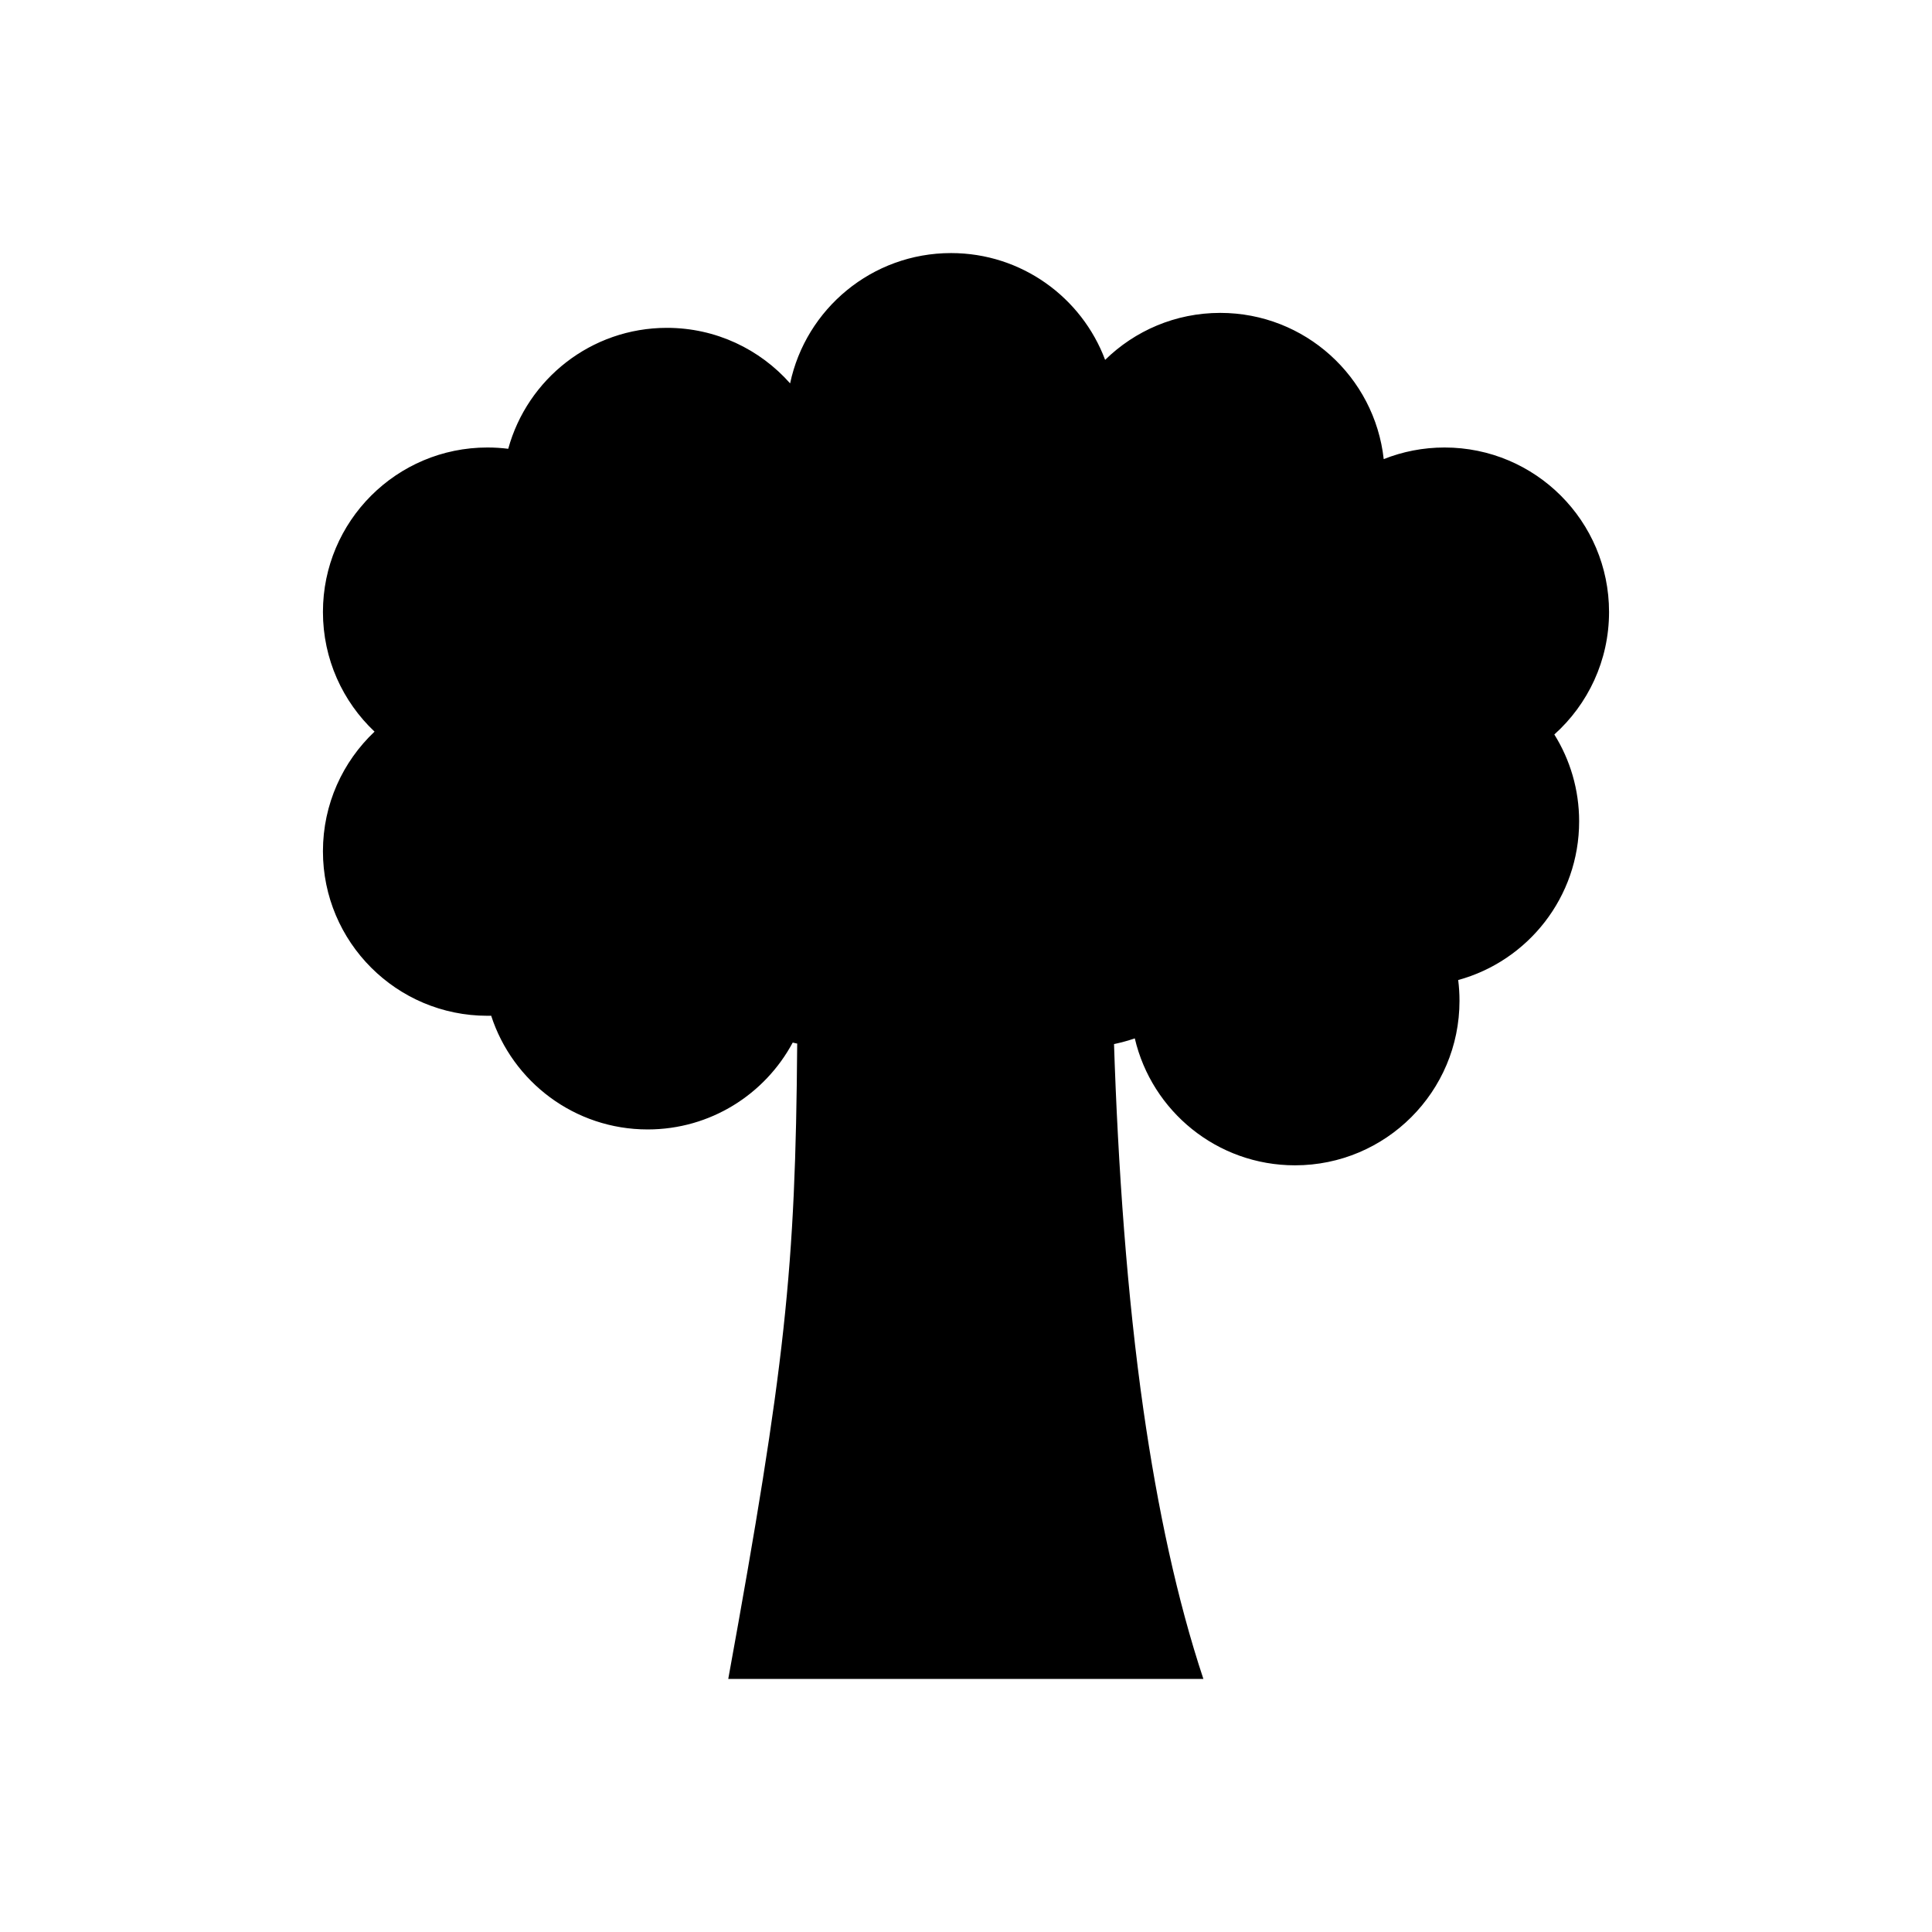 <?xml version="1.0" encoding="UTF-8"?>
<!-- Uploaded to: SVG Repo, www.svgrepo.com, Generator: SVG Repo Mixer Tools -->
<svg fill="#000000" width="800px" height="800px" version="1.1" viewBox="144 144 512 512" xmlns="http://www.w3.org/2000/svg">
 <g>
  <path d="m439.2 419.87c1.074 33.488 3.516 67.715 7.816 97.73 3.766 26.266 8.953 50.453 15.891 71.328h-125.91c7.547-41.496 11.992-68.609 14.613-92.715 2.656-24.418 3.43-45.676 3.656-75.656l3.039-1.965 42.102-20.164c10.176 6.914 28.16 21.777 38.785 21.445z"/>
  <path d="m274.16 413.18c-0.328 0.008-0.656 0.012-0.984 0.012-24.078 0-43.594-19.52-43.594-43.594 0-12.492 5.258-23.758 13.676-31.707-8.422-7.949-13.676-19.211-13.676-31.707 0-24.078 19.52-43.594 43.594-43.594 1.867 0 3.707 0.117 5.512 0.344 5.062-18.473 21.969-32.051 42.047-32.051 13 0 24.664 5.691 32.652 14.715 4.172-19.727 21.68-34.531 42.648-34.531 18.695 0 34.641 11.77 40.836 28.305 7.863-7.703 18.625-12.453 30.504-12.453 22.438 0 40.914 16.953 43.324 38.75 4.988-1.984 10.426-3.078 16.121-3.078 24.078 0 43.594 19.52 43.594 43.594 0 12.895-5.602 24.48-14.5 32.461 4.164 6.684 6.574 14.57 6.574 23.023 0 20.082-13.578 36.988-32.051 42.047 0.227 1.805 0.344 3.644 0.344 5.512 0 24.078-19.52 43.594-43.594 43.594-20.652 0-37.949-14.359-42.453-33.641-4.477 1.551-9.281 2.398-14.285 2.398-13.137 0-24.914-5.809-32.906-15-7.992 9.191-19.77 15-32.906 15-3.641 0-7.176-0.449-10.559-1.289-7.348 13.703-21.805 23.023-38.441 23.023-19.379 0-35.801-12.645-41.473-30.137z" fill-rule="evenodd"/>
 </g>
</svg>
